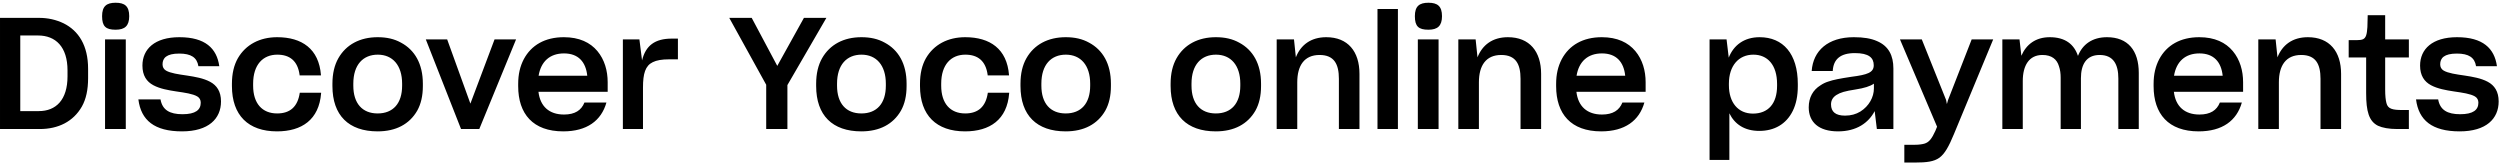 <svg width="465" height="31" viewBox="0 0 465 31" fill="none" xmlns="http://www.w3.org/2000/svg">
<path d="M0.001 3.323H7.251C8.933 3.323 10.441 3.671 11.833 4.338C14.617 5.73 16.386 8.456 16.386 12.806V14.546C16.386 16.692 16.009 18.432 15.226 19.824C13.631 22.608 10.847 24 7.396 24H0.001V3.323ZM3.771 6.6V20.665H7.222C10.412 20.665 12.558 18.577 12.558 14.198V13.096C12.558 8.717 10.354 6.6 7.077 6.6H3.771ZM21.511 5.527C19.684 5.527 18.988 4.918 18.988 3.004C18.988 1.148 19.829 0.51 21.511 0.51C23.193 0.51 24.034 1.148 24.034 3.004C24.034 4.802 23.222 5.527 21.511 5.527ZM19.539 24V7.325H23.396V24H19.539ZM33.857 24.435C28.724 24.435 26.23 22.376 25.737 18.49H29.855C30.203 20.462 31.566 21.245 33.944 21.245C36.38 21.245 37.337 20.433 37.337 19.099C37.337 18.606 37.134 18.2 36.699 17.939C35.858 17.446 34.408 17.243 32.813 17.011C31.305 16.779 29.768 16.518 28.521 15.851C27.274 15.184 26.491 14.053 26.491 12.197C26.491 9.123 28.782 6.919 33.364 6.919C38.149 6.919 40.324 8.978 40.788 12.313H36.902C36.641 10.689 35.539 9.964 33.335 9.964C30.957 9.964 30.232 10.805 30.232 11.965C30.232 12.458 30.435 12.864 30.87 13.125C31.711 13.618 33.19 13.821 34.785 14.053C36.293 14.285 37.83 14.546 39.077 15.213C40.324 15.88 41.107 17.011 41.107 18.867C41.107 22.086 38.787 24.435 33.857 24.435ZM51.52 24.435C46.184 24.435 43.139 21.448 43.139 15.996V15.561C43.139 13.705 43.516 12.11 44.241 10.834C45.72 8.282 48.33 6.919 51.549 6.919C56.16 6.919 59.321 9.094 59.698 13.966V14.024H55.725V13.937C55.377 11.327 53.898 10.167 51.578 10.167C48.91 10.167 47.083 12.023 47.083 15.561V15.938C47.083 19.244 48.765 21.1 51.549 21.1C53.985 21.1 55.377 19.824 55.754 17.272V17.243H59.727V17.33C59.35 22.26 56.131 24.435 51.52 24.435ZM70.241 24.435C64.847 24.435 61.831 21.448 61.831 15.996V15.561C61.831 13.705 62.208 12.11 62.933 10.834C64.383 8.282 66.964 6.919 70.241 6.919C71.923 6.919 73.344 7.238 74.591 7.934C77.143 9.297 78.651 11.878 78.651 15.561V15.996C78.651 17.823 78.303 19.331 77.607 20.578C76.157 23.101 73.634 24.435 70.241 24.435ZM70.241 21.1C73.112 21.1 74.794 19.244 74.794 15.938V15.561C74.794 12.139 73.025 10.167 70.27 10.167C67.544 10.167 65.717 12.023 65.717 15.561V15.938C65.717 19.244 67.399 21.1 70.241 21.1ZM85.753 24L79.199 7.325H83.172L87.493 19.273L91.988 7.325H95.99L89.146 24H85.753ZM112.796 19.07C111.839 22.463 109.142 24.435 104.763 24.435C99.137 24.435 96.382 21.187 96.382 16.025V15.619C96.382 13.821 96.73 12.342 97.426 11.008C98.818 8.398 101.37 6.919 104.879 6.919C107.75 6.919 109.78 7.905 111.114 9.5C112.448 11.095 113.028 13.154 113.028 15.3V17.069H100.152C100.471 19.795 102.153 21.303 104.908 21.303C106.938 21.303 108.127 20.52 108.707 19.07H112.796ZM104.908 9.935C102.269 9.935 100.616 11.443 100.181 14.082H109.229C108.968 11.53 107.576 9.935 104.908 9.935ZM115.855 24V7.325H118.929L119.422 11.24C120.089 8.485 121.8 7.18 124.961 7.18H126.092V11.037H124.439C123.105 11.037 122.119 11.211 121.423 11.559C120.031 12.226 119.596 13.676 119.596 16.286V24H115.855ZM142.514 24V15.764L135.641 3.323H139.817L144.573 12.255L149.532 3.323H153.708L146.458 15.822V24H142.514ZM160.214 24.435C154.82 24.435 151.804 21.448 151.804 15.996V15.561C151.804 13.705 152.181 12.11 152.906 10.834C154.356 8.282 156.937 6.919 160.214 6.919C161.896 6.919 163.317 7.238 164.564 7.934C167.116 9.297 168.624 11.878 168.624 15.561V15.996C168.624 17.823 168.276 19.331 167.58 20.578C166.13 23.101 163.607 24.435 160.214 24.435ZM160.214 21.1C163.085 21.1 164.767 19.244 164.767 15.938V15.561C164.767 12.139 162.998 10.167 160.243 10.167C157.517 10.167 155.69 12.023 155.69 15.561V15.938C155.69 19.244 157.372 21.1 160.214 21.1ZM179.5 24.435C174.164 24.435 171.119 21.448 171.119 15.996V15.561C171.119 13.705 171.496 12.11 172.221 10.834C173.7 8.282 176.31 6.919 179.529 6.919C184.14 6.919 187.301 9.094 187.678 13.966V14.024H183.705V13.937C183.357 11.327 181.878 10.167 179.558 10.167C176.89 10.167 175.063 12.023 175.063 15.561V15.938C175.063 19.244 176.745 21.1 179.529 21.1C181.965 21.1 183.357 19.824 183.734 17.272V17.243H187.707V17.33C187.33 22.26 184.111 24.435 179.5 24.435ZM198.22 24.435C192.826 24.435 189.81 21.448 189.81 15.996V15.561C189.81 13.705 190.187 12.11 190.912 10.834C192.362 8.282 194.943 6.919 198.22 6.919C199.902 6.919 201.323 7.238 202.57 7.934C205.122 9.297 206.63 11.878 206.63 15.561V15.996C206.63 17.823 206.282 19.331 205.586 20.578C204.136 23.101 201.613 24.435 198.22 24.435ZM198.22 21.1C201.091 21.1 202.773 19.244 202.773 15.938V15.561C202.773 12.139 201.004 10.167 198.249 10.167C195.523 10.167 193.696 12.023 193.696 15.561V15.938C193.696 19.244 195.378 21.1 198.22 21.1ZM226.144 24.435C220.75 24.435 217.734 21.448 217.734 15.996V15.561C217.734 13.705 218.111 12.11 218.836 10.834C220.286 8.282 222.867 6.919 226.144 6.919C227.826 6.919 229.247 7.238 230.494 7.934C233.046 9.297 234.554 11.878 234.554 15.561V15.996C234.554 17.823 234.206 19.331 233.51 20.578C232.06 23.101 229.537 24.435 226.144 24.435ZM226.144 21.1C229.015 21.1 230.697 19.244 230.697 15.938V15.561C230.697 12.139 228.928 10.167 226.173 10.167C223.447 10.167 221.62 12.023 221.62 15.561V15.938C221.62 19.244 223.302 21.1 226.144 21.1ZM241.291 24H237.463V7.325H240.682L241.03 10.66C241.929 8.369 243.814 6.919 246.685 6.919C250.716 6.919 252.862 9.587 252.862 13.734V24H249.034V14.662C249.034 11.936 248.164 10.225 245.438 10.225C242.596 10.225 241.291 12.197 241.291 15.3V24ZM256.212 24V1.67H260.011V24H256.212ZM265.689 5.527C263.862 5.527 263.166 4.918 263.166 3.004C263.166 1.148 264.007 0.51 265.689 0.51C267.371 0.51 268.212 1.148 268.212 3.004C268.212 4.802 267.4 5.527 265.689 5.527ZM263.717 24V7.325H267.574V24H263.717ZM275.077 24H271.249V7.325H274.468L274.816 10.66C275.715 8.369 277.6 6.919 280.471 6.919C284.502 6.919 286.648 9.587 286.648 13.734V24H282.82V14.662C282.82 11.936 281.95 10.225 279.224 10.225C276.382 10.225 275.077 12.197 275.077 15.3V24ZM305.855 19.07C304.898 22.463 302.201 24.435 297.822 24.435C292.196 24.435 289.441 21.187 289.441 16.025V15.619C289.441 13.821 289.789 12.342 290.485 11.008C291.877 8.398 294.429 6.919 297.938 6.919C300.809 6.919 302.839 7.905 304.173 9.5C305.507 11.095 306.087 13.154 306.087 15.3V17.069H293.211C293.53 19.795 295.212 21.303 297.967 21.303C299.997 21.303 301.186 20.52 301.766 19.07H305.855ZM297.967 9.935C295.328 9.935 293.675 11.443 293.24 14.082H302.288C302.027 11.53 300.635 9.935 297.967 9.935ZM327.23 24.348C324.475 24.348 322.648 23.101 321.662 21.071V29.742H317.979V7.325H321.14L321.546 10.718C322.445 8.427 324.388 6.919 327.288 6.919C331.638 6.919 334.393 9.993 334.393 15.619V16.025C334.393 17.852 334.074 19.36 333.465 20.607C332.247 23.101 330.014 24.348 327.23 24.348ZM326.041 21.129C328.883 21.129 330.536 19.273 330.536 15.967V15.619C330.536 12.052 328.738 10.167 326.128 10.167C323.373 10.167 321.575 12.255 321.575 15.561V15.851C321.575 19.07 323.286 21.129 326.041 21.129ZM348.69 20.665C347.559 22.84 345.326 24.435 341.875 24.435C338.25 24.435 336.423 22.695 336.423 19.969C336.423 18.113 337.235 16.721 338.598 15.88C339.062 15.561 339.555 15.329 340.019 15.184C341.005 14.836 342.252 14.604 344.34 14.285C347.327 13.908 348.516 13.502 348.516 12.139C348.516 10.747 347.617 9.877 345.007 9.877C342.252 9.877 341.005 11.066 340.889 13.212H336.974C337.235 9.413 340.019 6.919 344.804 6.919C346.631 6.919 348.023 7.151 349.125 7.644C351.3 8.572 352.17 10.341 352.17 12.748V24H349.096L348.69 20.665ZM343.18 21.506C344.282 21.506 345.21 21.245 346.022 20.752C347.646 19.737 348.545 18.055 348.545 16.46V15.561C347.849 16.054 346.689 16.402 345.181 16.634C343.151 16.953 342.339 17.185 341.556 17.678C340.889 18.113 340.57 18.693 340.57 19.418C340.57 20.81 341.44 21.506 343.18 21.506ZM354.205 30.235V26.929H356.148C356.873 26.929 357.482 26.842 357.917 26.726C358.816 26.465 359.309 25.798 359.976 24.348L360.295 23.565L353.393 7.325H357.453L361.977 18.606L362.122 19.36L362.325 18.635L366.733 7.325H370.735L363.427 24.957C362.47 27.277 361.716 28.611 360.73 29.336C359.715 30.061 358.381 30.235 356.119 30.235H354.205ZM376.236 24H372.437V7.325H375.627L375.975 10.37C376.874 8.282 378.614 6.919 381.253 6.919C384.124 6.919 385.777 8.224 386.502 10.399C387.343 8.253 389.17 6.919 391.896 6.919C395.811 6.919 397.812 9.413 397.812 13.56V24H394.013V14.604C394.013 11.965 393.085 10.225 390.533 10.225C388.039 10.225 387.053 12.023 387.053 14.546V24H383.283V14.459C383.283 13.676 383.196 12.98 382.964 12.313C382.587 11.037 381.63 10.225 379.89 10.225C377.396 10.225 376.236 12.197 376.236 15.068V24ZM416.984 19.07C416.027 22.463 413.33 24.435 408.951 24.435C403.325 24.435 400.57 21.187 400.57 16.025V15.619C400.57 13.821 400.918 12.342 401.614 11.008C403.006 8.398 405.558 6.919 409.067 6.919C411.938 6.919 413.968 7.905 415.302 9.5C416.636 11.095 417.216 13.154 417.216 15.3V17.069H404.34C404.659 19.795 406.341 21.303 409.096 21.303C411.126 21.303 412.315 20.52 412.895 19.07H416.984ZM409.096 9.935C406.457 9.935 404.804 11.443 404.369 14.082H413.417C413.156 11.53 411.764 9.935 409.096 9.935ZM423.872 24H420.044V7.325H423.263L423.611 10.66C424.51 8.369 426.395 6.919 429.266 6.919C433.297 6.919 435.443 9.587 435.443 13.734V24H431.615V14.662C431.615 11.936 430.745 10.225 428.019 10.225C425.177 10.225 423.872 12.197 423.872 15.3V24ZM448.049 24H445.903C444.337 24 443.119 23.768 442.307 23.391C440.625 22.55 440.103 20.723 440.103 17.33V10.689H436.855V7.47H438.334C438.885 7.47 439.262 7.412 439.523 7.296C440.074 7.035 440.248 6.397 440.335 5.034C440.364 4.309 440.393 3.323 440.393 2.83H443.641V7.325H448.049V10.689H443.641V16.692C443.641 17.794 443.728 18.606 443.873 19.157C444.134 20.259 445.004 20.462 446.86 20.462H448.049V24ZM457.501 24.435C452.368 24.435 449.874 22.376 449.381 18.49H453.499C453.847 20.462 455.21 21.245 457.588 21.245C460.024 21.245 460.981 20.433 460.981 19.099C460.981 18.606 460.778 18.2 460.343 17.939C459.502 17.446 458.052 17.243 456.457 17.011C454.949 16.779 453.412 16.518 452.165 15.851C450.918 15.184 450.135 14.053 450.135 12.197C450.135 9.123 452.426 6.919 457.008 6.919C461.793 6.919 463.968 8.978 464.432 12.313H460.546C460.285 10.689 459.183 9.964 456.979 9.964C454.601 9.964 453.876 10.805 453.876 11.965C453.876 12.458 454.079 12.864 454.514 13.125C455.355 13.618 456.834 13.821 458.429 14.053C459.937 14.285 461.474 14.546 462.721 15.213C463.968 15.88 464.751 17.011 464.751 18.867C464.751 22.086 462.431 24.435 457.501 24.435Z" fill="black"/>
</svg>
